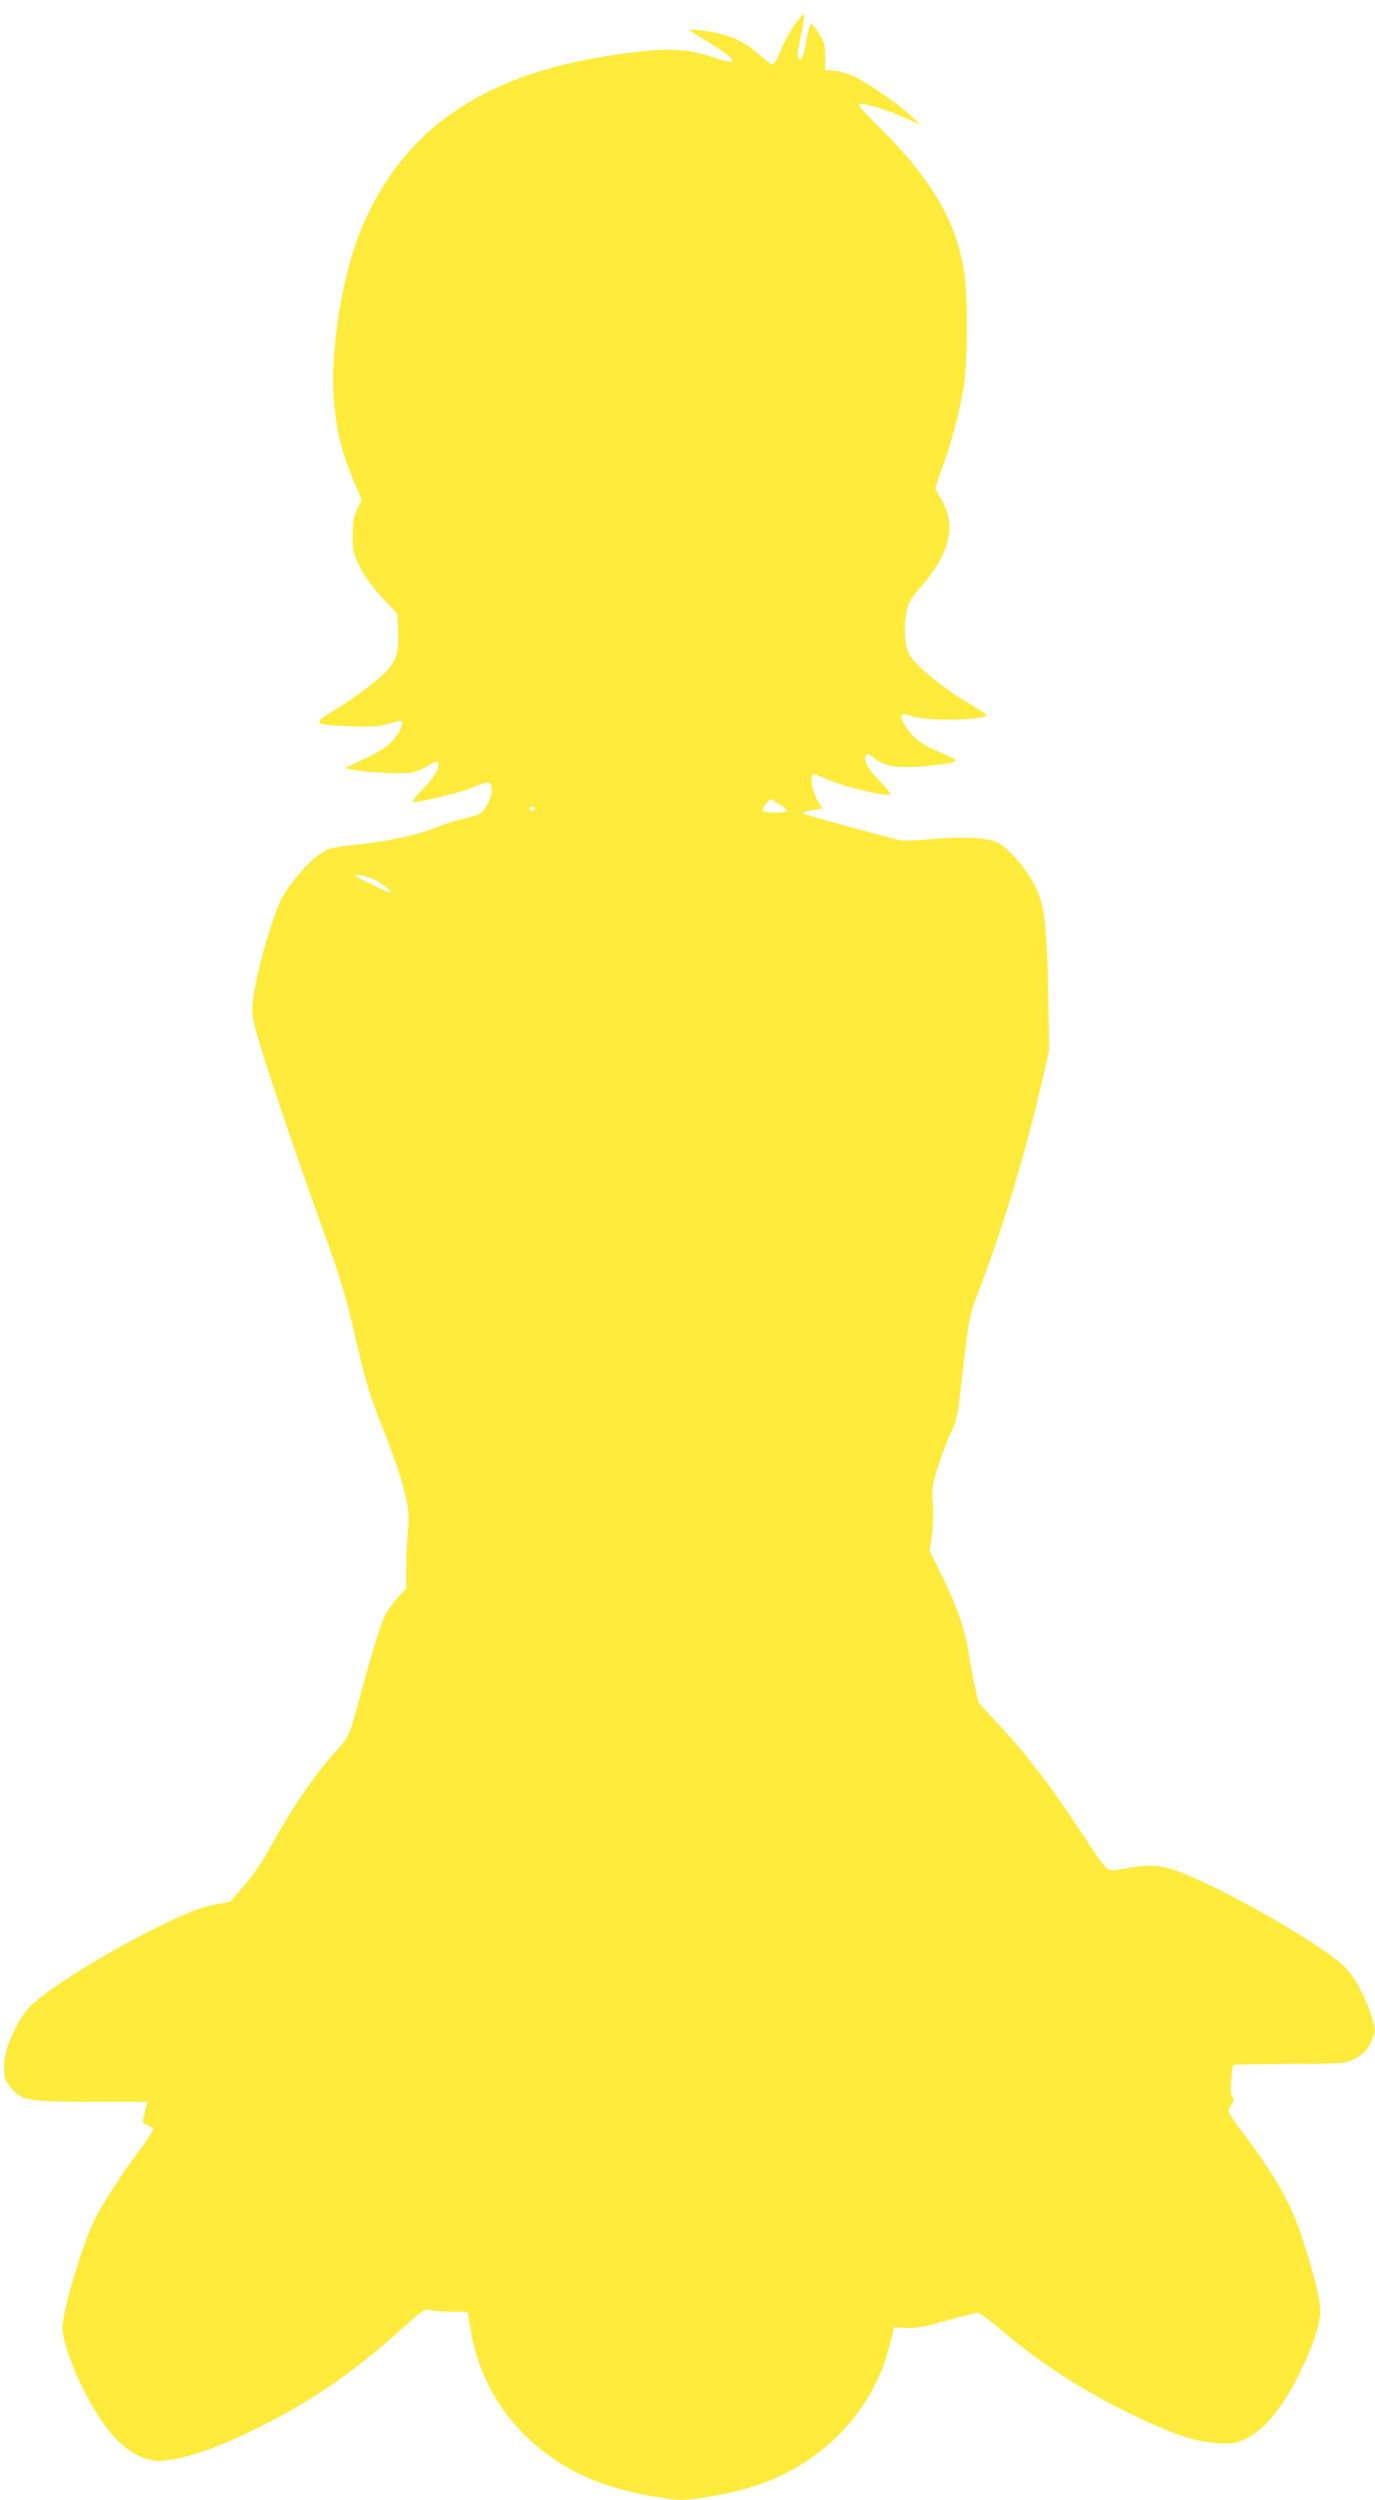 <?xml version="1.0" standalone="no"?>
<!DOCTYPE svg PUBLIC "-//W3C//DTD SVG 20010904//EN"
 "http://www.w3.org/TR/2001/REC-SVG-20010904/DTD/svg10.dtd">
<svg version="1.0" xmlns="http://www.w3.org/2000/svg"
 width="704pt" height="1280pt" viewBox="0 0 704 1280"
 preserveAspectRatio="xMidYMid meet">
<g transform="translate(0,1280) scale(0.1,-0.1)"
fill="#ffeb3b" stroke="none">
<path d="M4078 12685 c-39 -53 -57 -86 -89 -162 -12 -29 -27 -53 -33 -53 -7 0
-37 22 -67 49 -87 77 -164 109 -306 126 -29 4 -53 5 -53 2 0 -2 42 -29 93 -60
92 -55 136 -92 124 -103 -4 -4 -42 5 -86 20 -121 40 -206 49 -341 36 -770 -73
-1230 -354 -1462 -893 -105 -242 -170 -641 -148 -902 14 -163 40 -262 107
-422 l35 -83 -23 -47 c-18 -38 -23 -65 -23 -133 -1 -79 2 -92 36 -161 24 -49
63 -103 114 -158 l78 -83 4 -88 c5 -105 -7 -147 -57 -203 -44 -49 -159 -136
-276 -207 -107 -66 -102 -71 87 -78 115 -4 149 -2 199 13 32 10 62 16 65 13
11 -12 -9 -58 -43 -97 -25 -30 -64 -56 -141 -93 l-107 -51 40 -8 c66 -13 248
-22 297 -15 26 4 66 20 90 36 25 17 45 25 49 19 14 -24 -8 -66 -69 -131 -36
-37 -63 -70 -60 -73 9 -9 236 44 298 70 90 38 104 37 108 -2 3 -34 -25 -98
-54 -124 -11 -9 -48 -22 -84 -29 -36 -7 -102 -28 -147 -46 -97 -40 -232 -69
-414 -89 -125 -14 -136 -17 -185 -50 -64 -44 -168 -169 -199 -239 -57 -130
-128 -390 -141 -515 -5 -60 -2 -83 26 -181 40 -142 195 -601 312 -925 115
-318 134 -381 198 -655 43 -189 65 -259 135 -435 103 -263 138 -400 125 -500
-5 -38 -9 -124 -10 -189 l0 -119 -46 -49 c-25 -27 -56 -73 -69 -103 -24 -54
-75 -224 -135 -450 -39 -144 -48 -164 -114 -235 -94 -100 -239 -313 -333 -489
-34 -64 -86 -140 -131 -192 l-74 -86 -66 -11 c-80 -14 -154 -43 -326 -128
-264 -133 -561 -319 -635 -399 -59 -64 -121 -197 -128 -273 -7 -76 0 -103 38
-147 52 -59 92 -65 412 -65 l280 0 -6 -29 c-3 -16 -9 -40 -13 -55 -5 -21 -2
-27 19 -35 14 -5 28 -14 31 -19 3 -5 -23 -47 -57 -93 -107 -142 -205 -294
-247 -381 -64 -135 -160 -461 -160 -545 0 -62 49 -204 116 -333 98 -192 199
-302 309 -336 48 -15 65 -16 131 -6 106 17 236 62 394 138 303 146 529 298
785 530 112 100 120 105 149 98 17 -5 67 -9 110 -9 l80 0 17 -100 c54 -305
232 -551 511 -707 110 -62 264 -112 426 -139 123 -21 141 -21 230 -9 53 7 147
25 207 40 386 97 677 377 769 740 l24 95 64 -3 c49 -2 94 6 206 38 78 22 149
40 158 40 8 0 58 -36 110 -80 210 -178 404 -304 659 -431 220 -108 338 -149
456 -156 78 -5 92 -3 143 20 103 48 199 166 291 361 64 134 95 232 95 296 0
57 -34 193 -95 380 -59 178 -134 309 -317 552 -32 42 -58 83 -58 90 0 8 7 24
16 36 13 18 13 26 3 38 -8 10 -10 36 -5 86 3 40 8 74 11 76 2 3 131 5 287 6
275 1 284 2 330 24 52 26 78 56 99 115 12 34 11 44 -14 120 -30 91 -81 184
-130 235 -105 110 -658 426 -869 496 -88 30 -129 32 -253 11 -107 -18 -78 -43
-246 210 -146 220 -254 361 -398 518 l-110 119 -20 86 c-11 48 -25 123 -31
167 -17 114 -60 240 -135 393 l-65 133 11 77 c6 42 8 116 5 164 -6 81 -4 93
30 200 20 62 49 138 65 168 19 38 31 82 38 140 6 47 20 168 32 270 20 166 26
197 64 295 128 332 245 717 331 1093 l36 157 -5 290 c-6 304 -17 416 -47 501
-33 96 -141 233 -211 269 -49 26 -168 33 -326 20 -78 -7 -154 -10 -170 -8 -41
8 -496 132 -501 138 -6 6 12 12 61 20 l37 6 -26 45 c-25 43 -37 114 -22 129 3
4 35 -7 70 -23 82 -39 310 -93 325 -78 4 4 -18 32 -49 64 -60 62 -78 89 -78
121 0 28 16 26 51 -3 48 -40 124 -51 268 -37 156 15 172 23 108 50 -26 12 -67
30 -91 40 -23 10 -60 34 -80 52 -41 36 -82 107 -69 120 4 4 28 1 53 -8 69 -26
380 -21 380 6 0 4 -30 24 -66 46 -150 87 -299 208 -330 267 -21 41 -28 128
-15 202 11 62 17 74 81 148 148 170 179 319 94 450 -13 21 -24 43 -24 49 0 6
15 52 34 103 46 121 92 298 111 421 18 117 21 421 5 553 -34 276 -160 496
-454 787 -72 71 -96 101 -84 103 24 5 151 -34 238 -74 l75 -34 -55 51 c-61 56
-207 157 -283 196 -27 13 -73 27 -102 30 l-51 5 0 67 c1 58 -3 74 -29 116 -16
27 -35 50 -40 52 -6 2 -16 -27 -23 -66 -15 -91 -30 -130 -42 -111 -9 15 -7 34
17 148 8 41 12 76 10 79 -3 3 -21 -16 -39 -42z m-85 -4004 c20 -12 37 -27 37
-32 0 -12 -117 -12 -124 0 -6 10 33 64 43 59 3 -2 23 -14 44 -27z m-1255 -22
c-2 -6 -8 -10 -13 -10 -5 0 -11 4 -13 10 -2 6 4 11 13 11 9 0 15 -5 13 -11z
m-820 -363 c40 -20 96 -66 80 -66 -10 0 -178 81 -178 85 0 13 56 2 98 -19z"/>
</g>
</svg>
